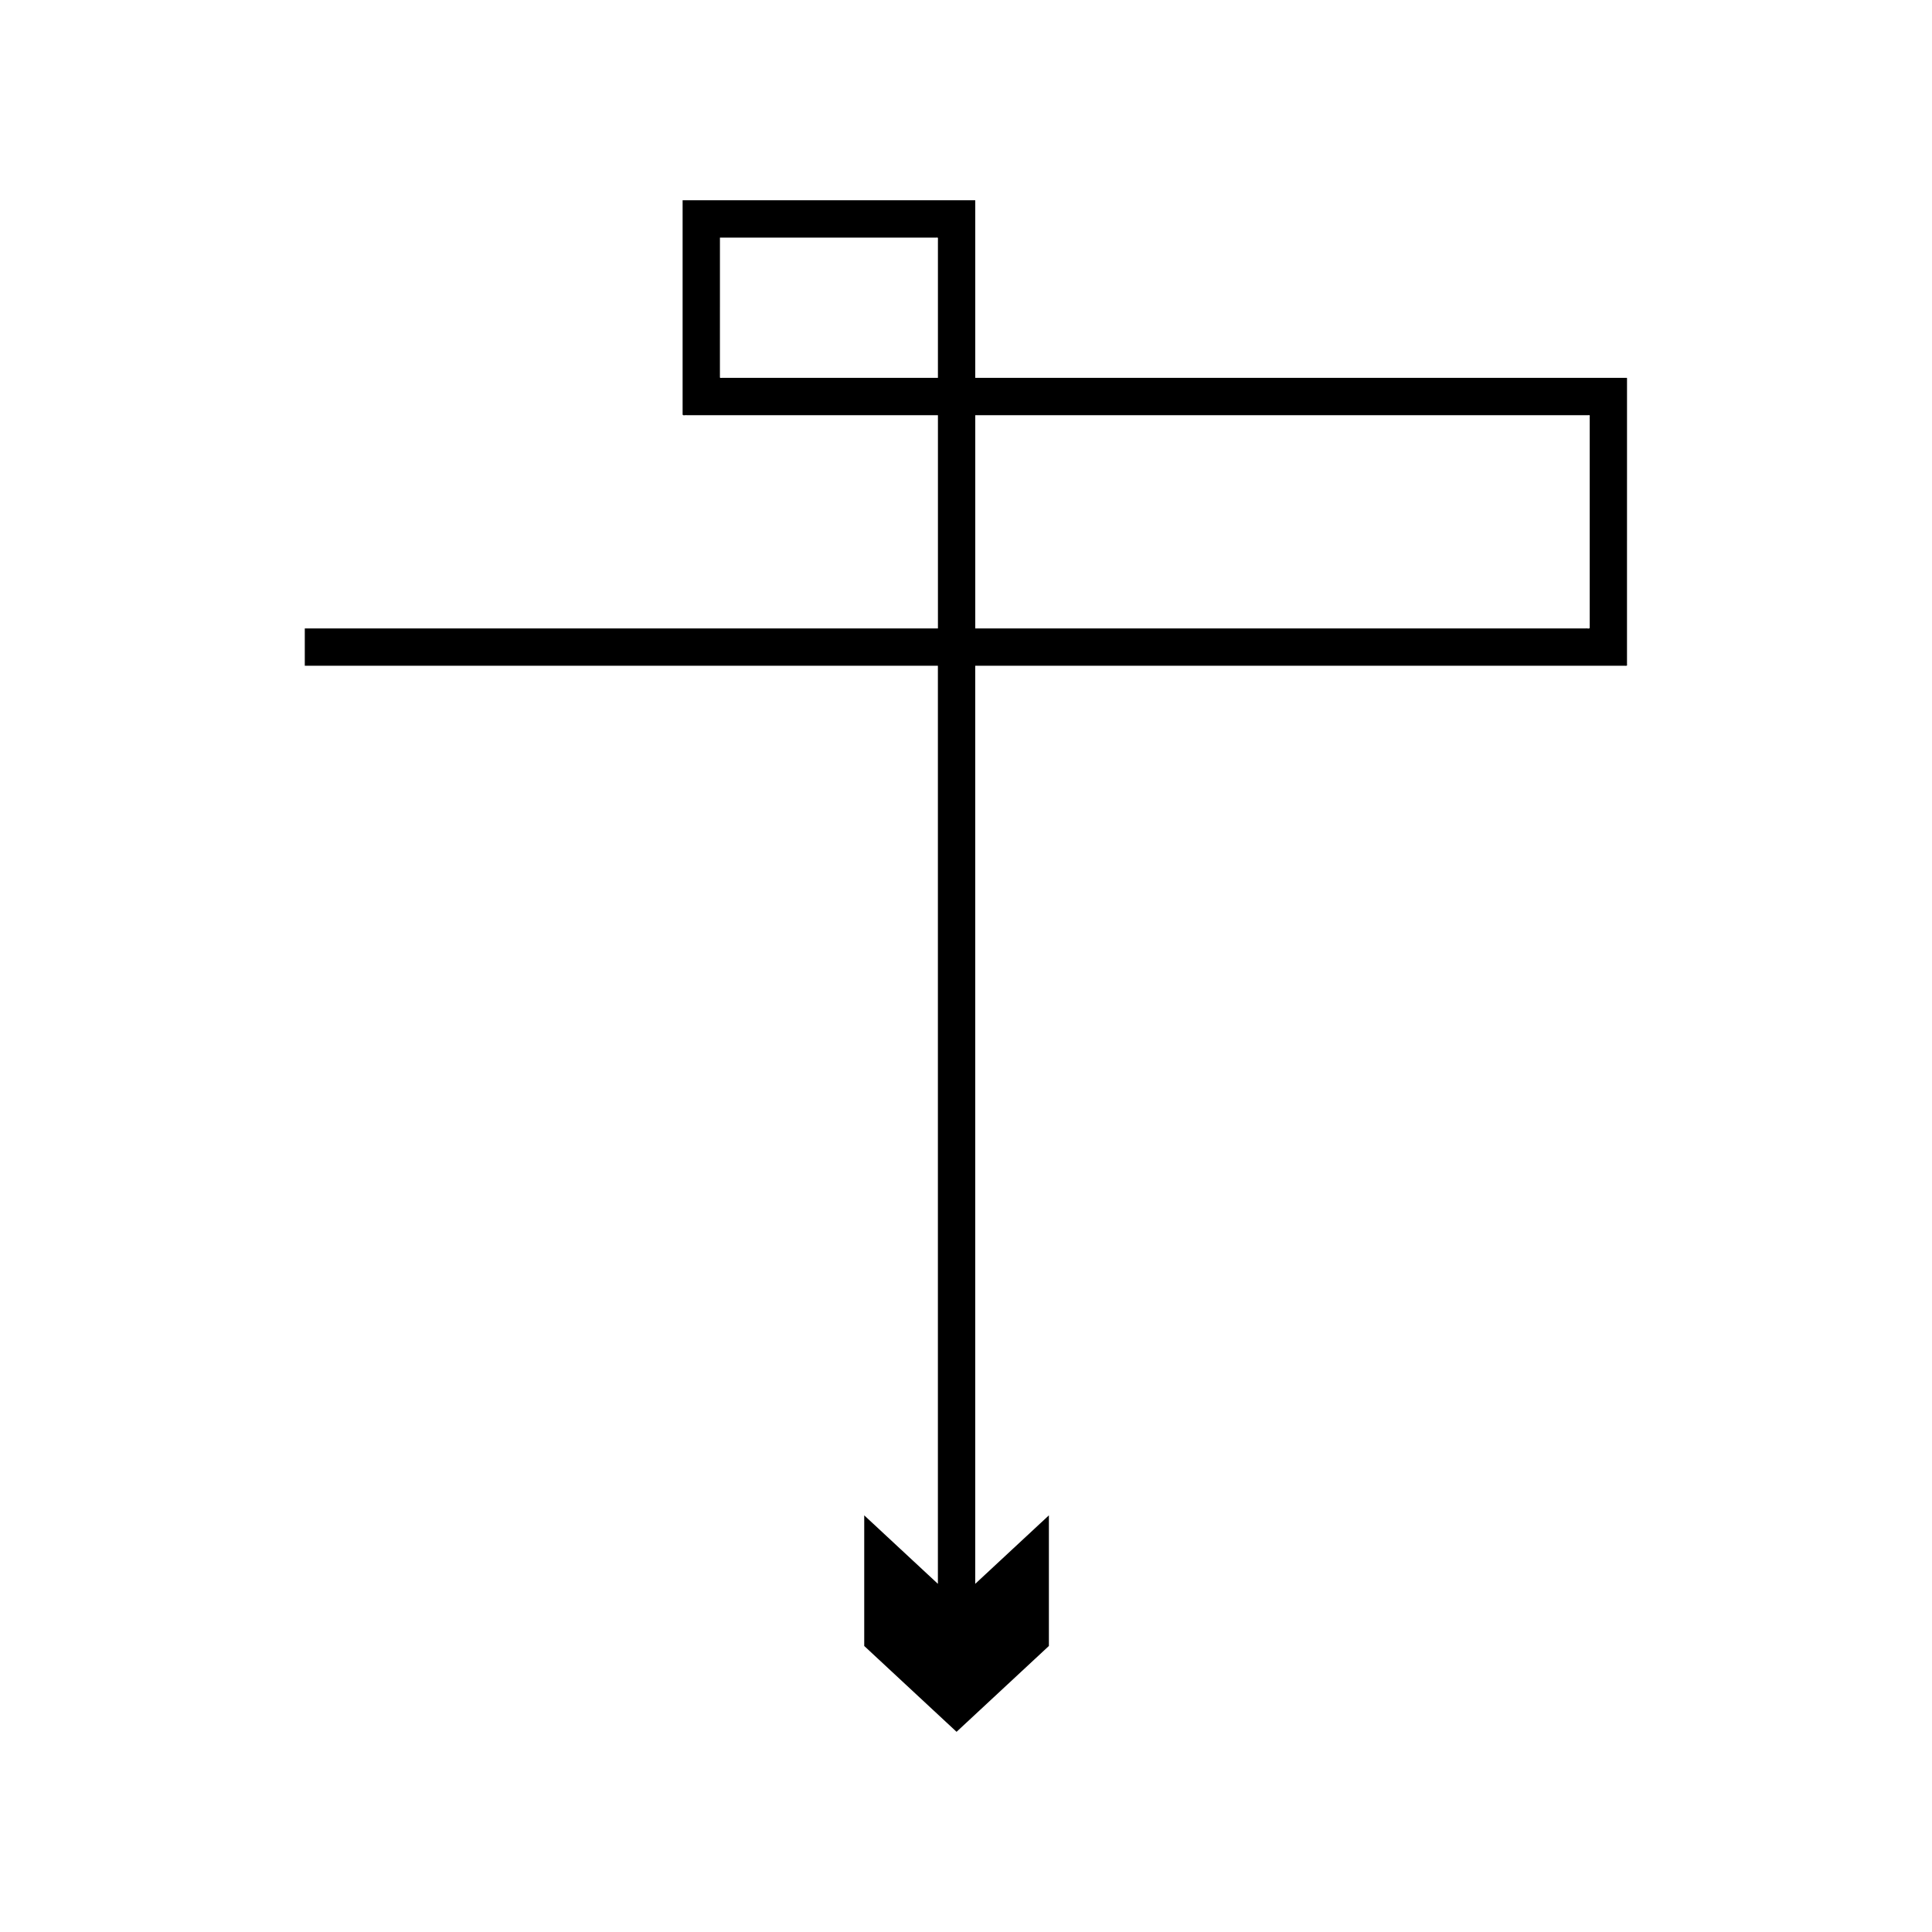 <?xml version="1.0" encoding="UTF-8"?>
<!-- Uploaded to: SVG Repo, www.svgrepo.com, Generator: SVG Repo Mixer Tools -->
<svg fill="#000000" width="800px" height="800px" version="1.1" viewBox="144 144 512 512" xmlns="http://www.w3.org/2000/svg">
 <path d="m574.64 244.14h-172.19v-46.938c0.039-0.266-0.379-0.074-0.547-0.133h-76.328l-0.676 0.004v56.73c-0.004 0.457 0.777 0.125 1.129 0.23h66.535v56.508h-167.79v9.891h167.78v243.3l-19.523-18.148v34.617l24.469 22.746 24.469-22.746v-34.617l-19.523 18.148v-243.3h172.11c0.316-0.008 0.754 0.105 0.617-0.359v-21.465l0.004-27.691v-26.344c-0.023-0.141 0.051-0.379-0.051-0.434zm-182.08-35.738v35.738h-57.023c-0.23-0.066-0.754 0.152-0.75-0.152v-4.508l0.004-14.305v-18.211h57.41c0.422-0.121 0.387 0.215 0.363 0.539zm172.73 46.566v55.34c0.043 0.473-0.73 0.133-1.059 0.238h-27.785l-103.89-0.004h-30.105v-56.508h162.48c0.641-0.211 0.25 0.613 0.363 0.934z"/>
</svg>